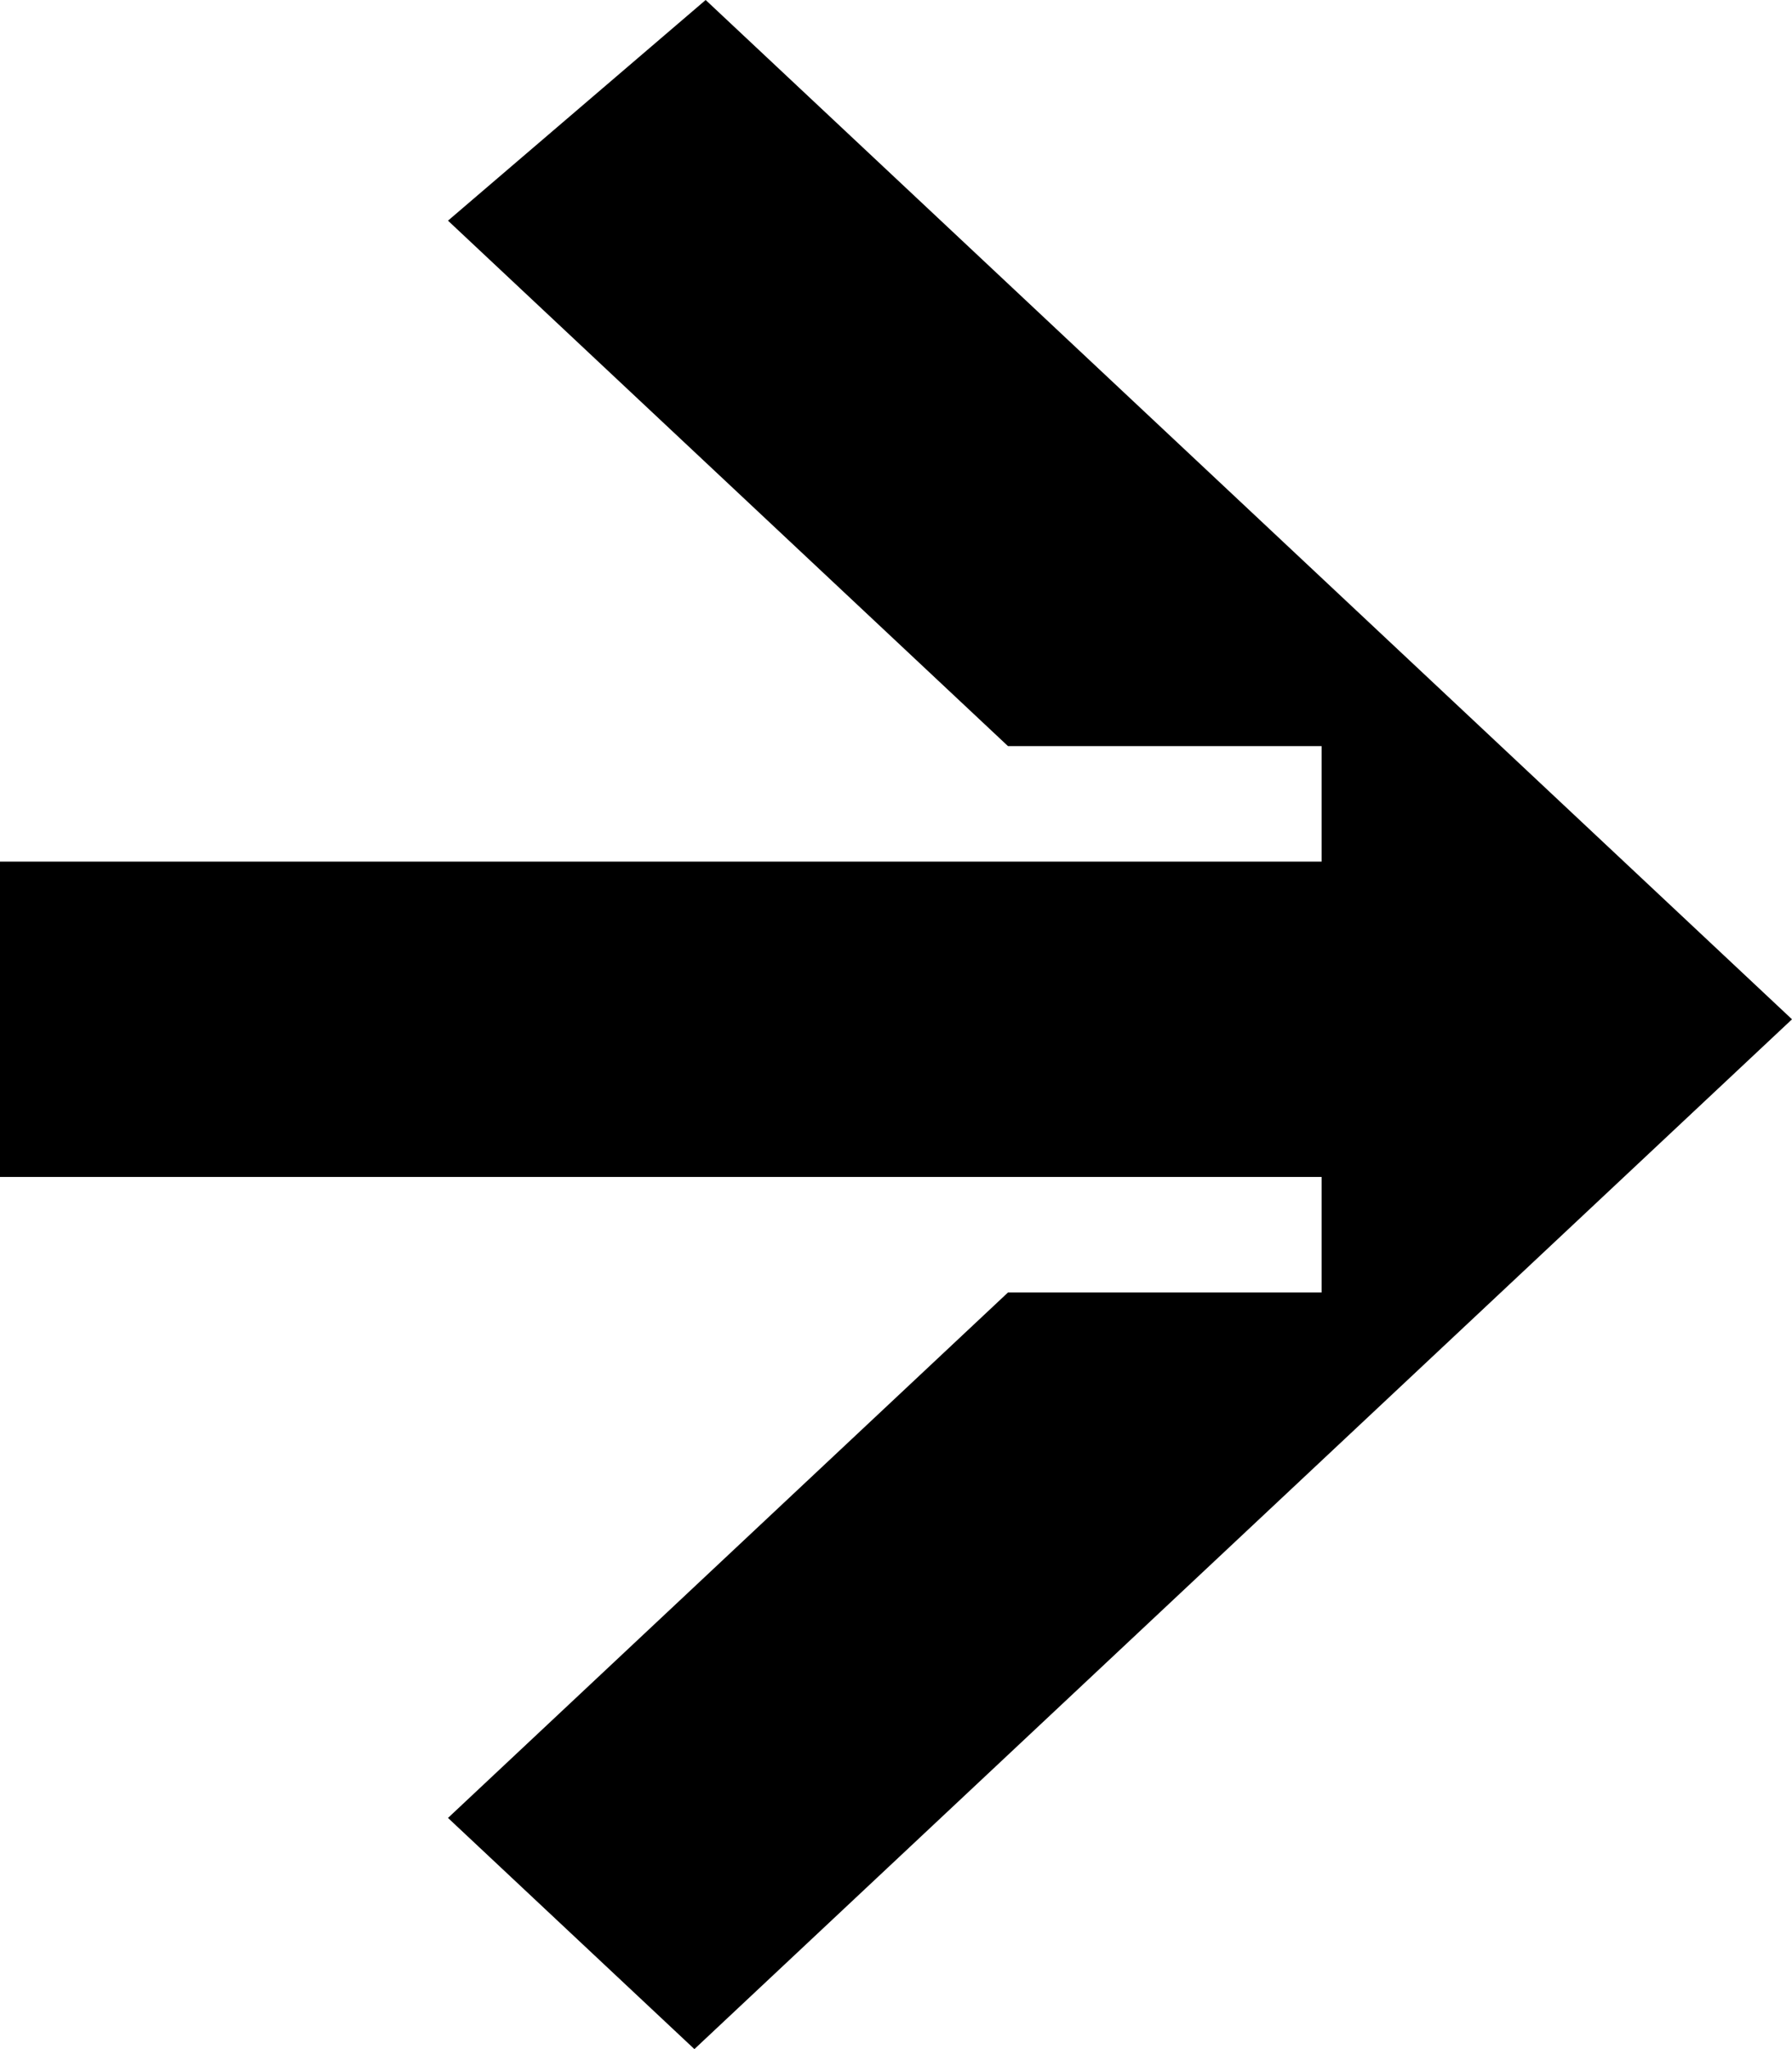 <svg width="14" height="16" viewBox="0 0 14 16" fill="none" xmlns="http://www.w3.org/2000/svg">
<path d="M14 7.959L5.513 0L3.5 1.723L7.875 5.826H10.325V6.728H0V9.19H10.325V10.092H7.875L3.5 14.195L5.425 16L14 7.959Z" fill="black"/>
</svg>
